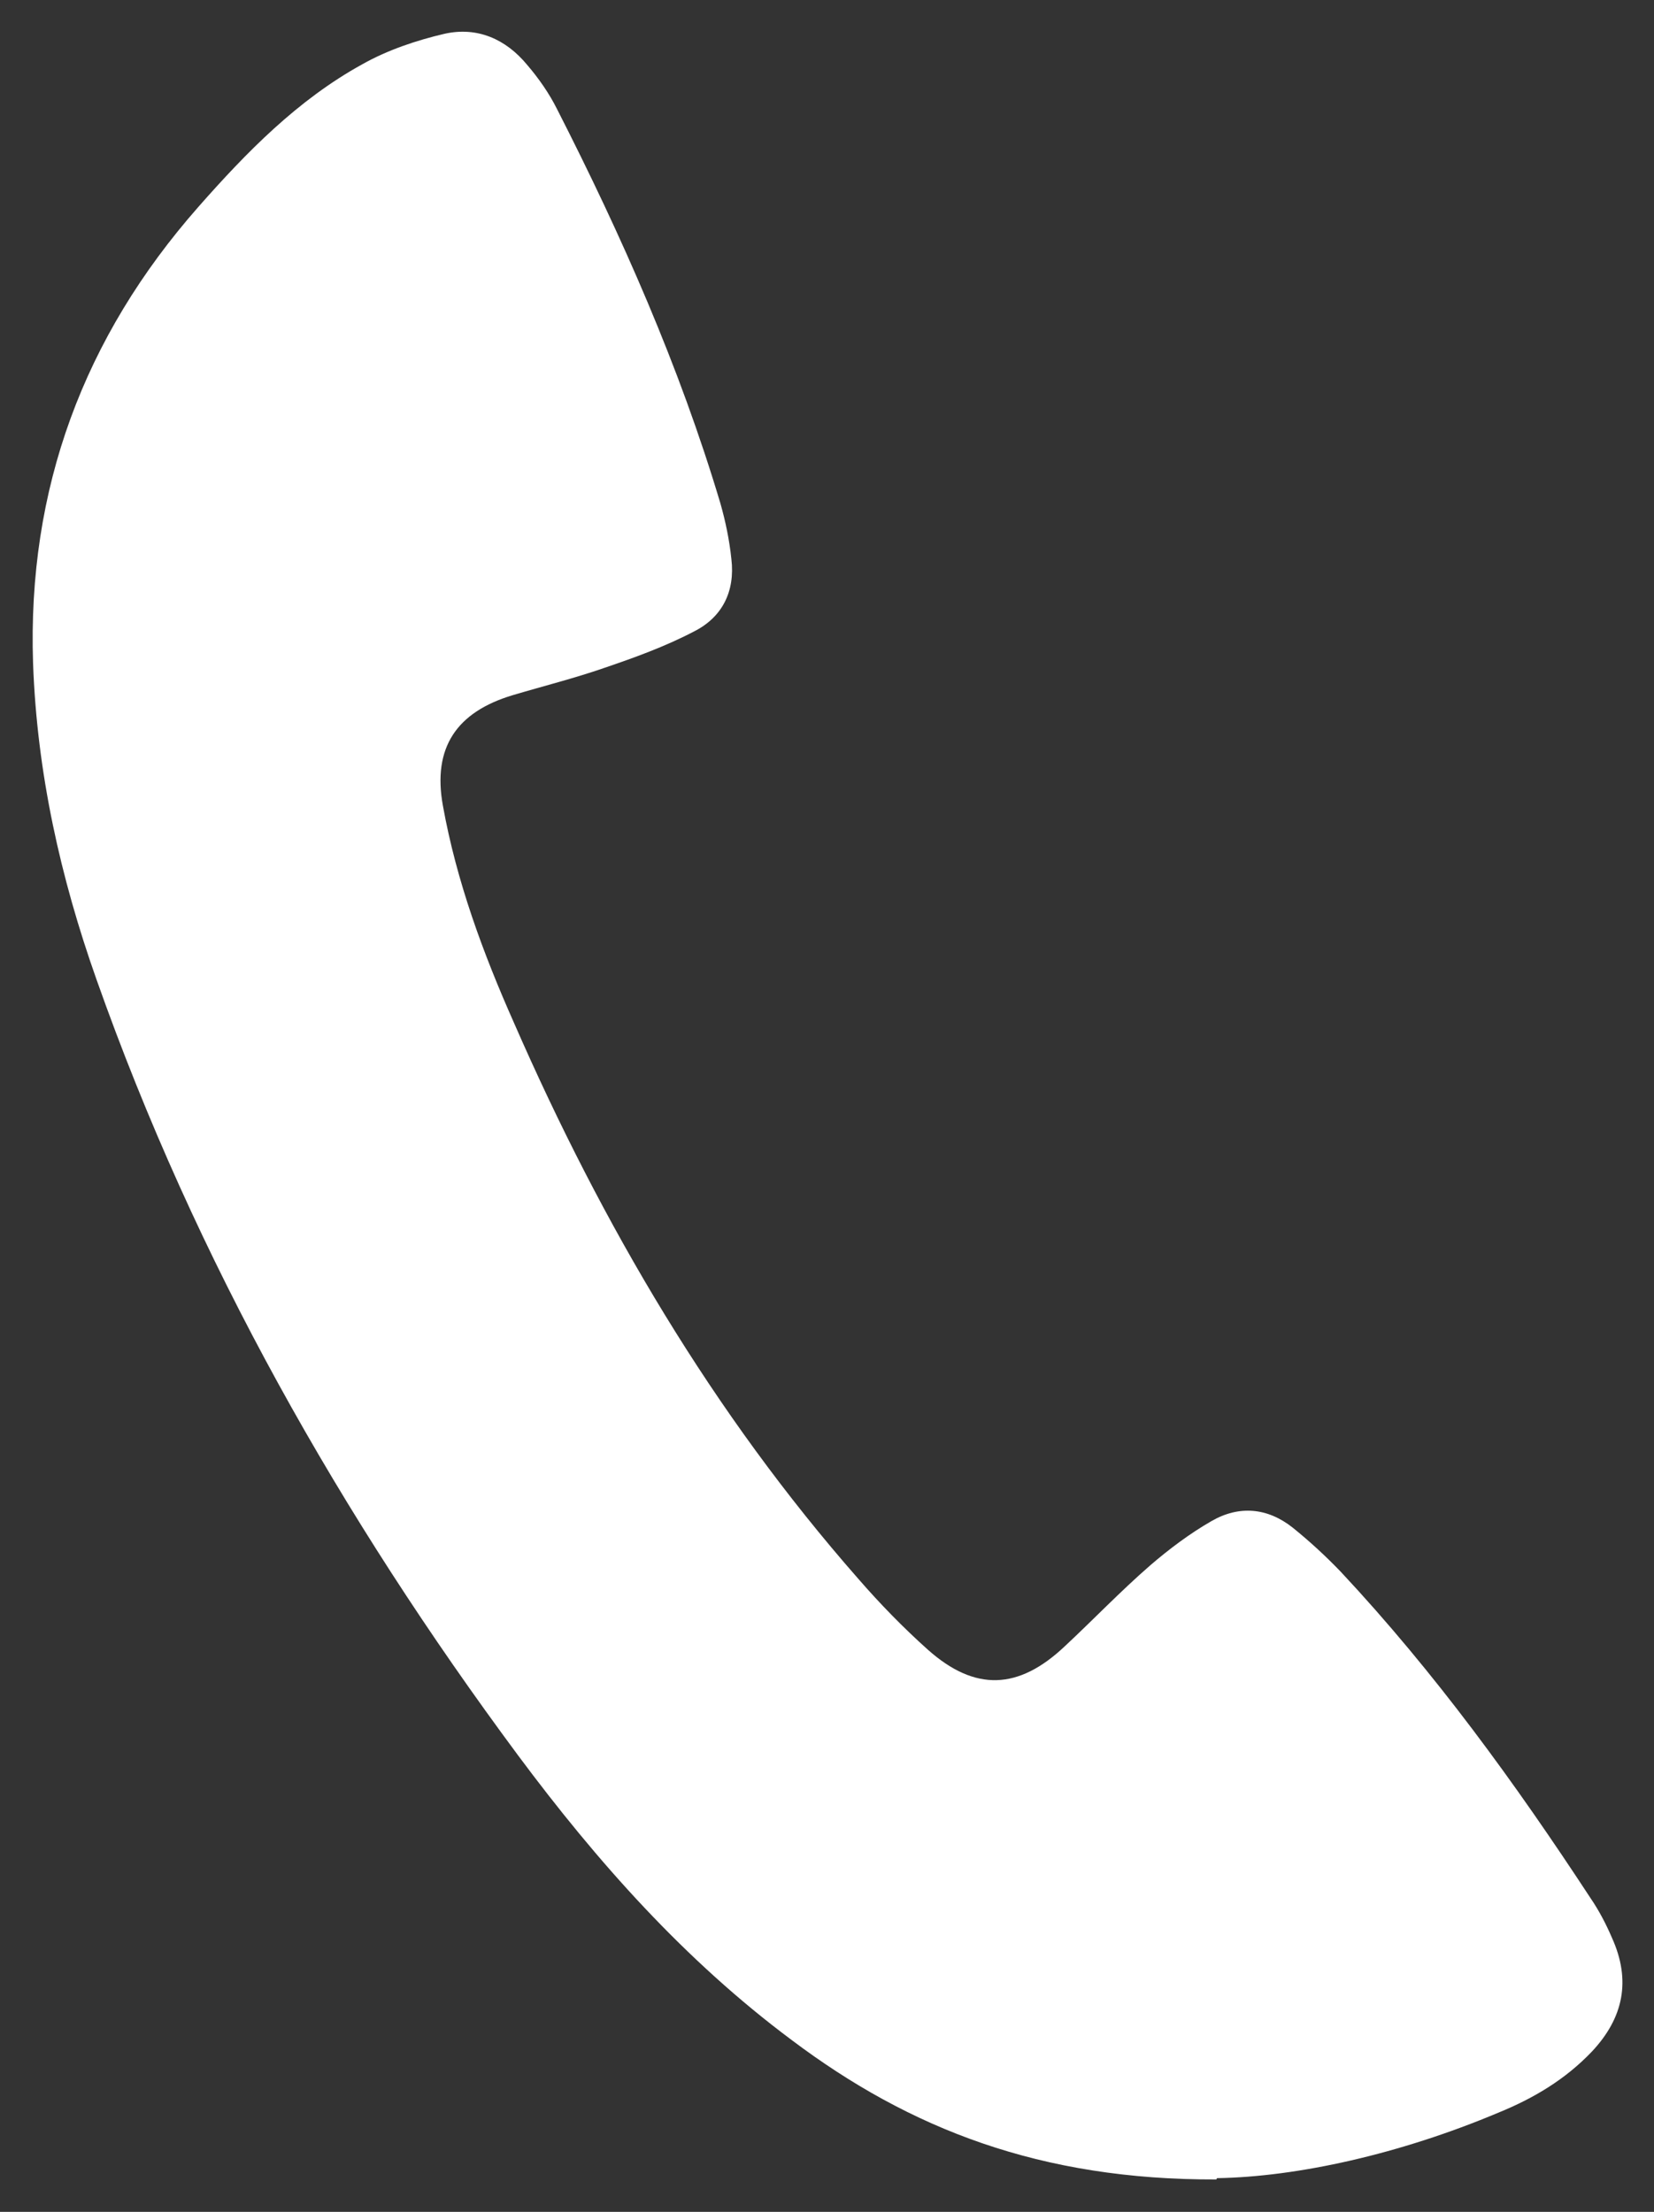 <?xml version="1.0" encoding="UTF-8"?>
<svg id="Layer_2" data-name="Layer 2" xmlns="http://www.w3.org/2000/svg" viewBox="0 0 25.51 34.11">
  <rect x="0" y="0" width="25.51" height="34.11" fill="#333333" stroke="none"/>
  <defs>
    <style>
      .cls-1 {
        fill: #fff;
        stroke: none;
      }
    </style>
  </defs>
  <g id="Content">
    <path class="cls-1" d="m18.76,33.61c-2.71.01-4.73-.78-6.55-2.15-1.65-1.23-3-2.75-4.22-4.39-2.73-3.68-4.97-7.63-6.5-11.96-.56-1.58-.92-3.2-.98-4.88-.09-2.69.78-5.03,2.55-7.04.74-.84,1.53-1.65,2.53-2.2.39-.22.84-.37,1.27-.47.5-.11.94.08,1.27.48.18.21.34.44.46.68,1,1.96,1.89,3.97,2.52,6.08.08.28.14.57.17.86.06.5-.14.9-.58,1.12-.44.23-.91.4-1.38.56-.46.16-.94.28-1.41.42-.87.26-1.24.81-1.08,1.7.21,1.17.62,2.28,1.1,3.36,1.36,3.11,3.06,6.01,5.31,8.57.33.38.69.75,1.07,1.09.73.65,1.4.62,2.11-.05.44-.41.86-.85,1.32-1.25.29-.25.61-.49.94-.68.43-.25.87-.21,1.26.1.26.21.51.44.74.68,1.45,1.55,2.69,3.26,3.85,5.03.13.19.24.4.33.61.3.66.18,1.24-.31,1.76-.41.43-.9.72-1.44.94-1.52.64-3.1.99-4.34,1.01Z"/>
  </g>
</svg>